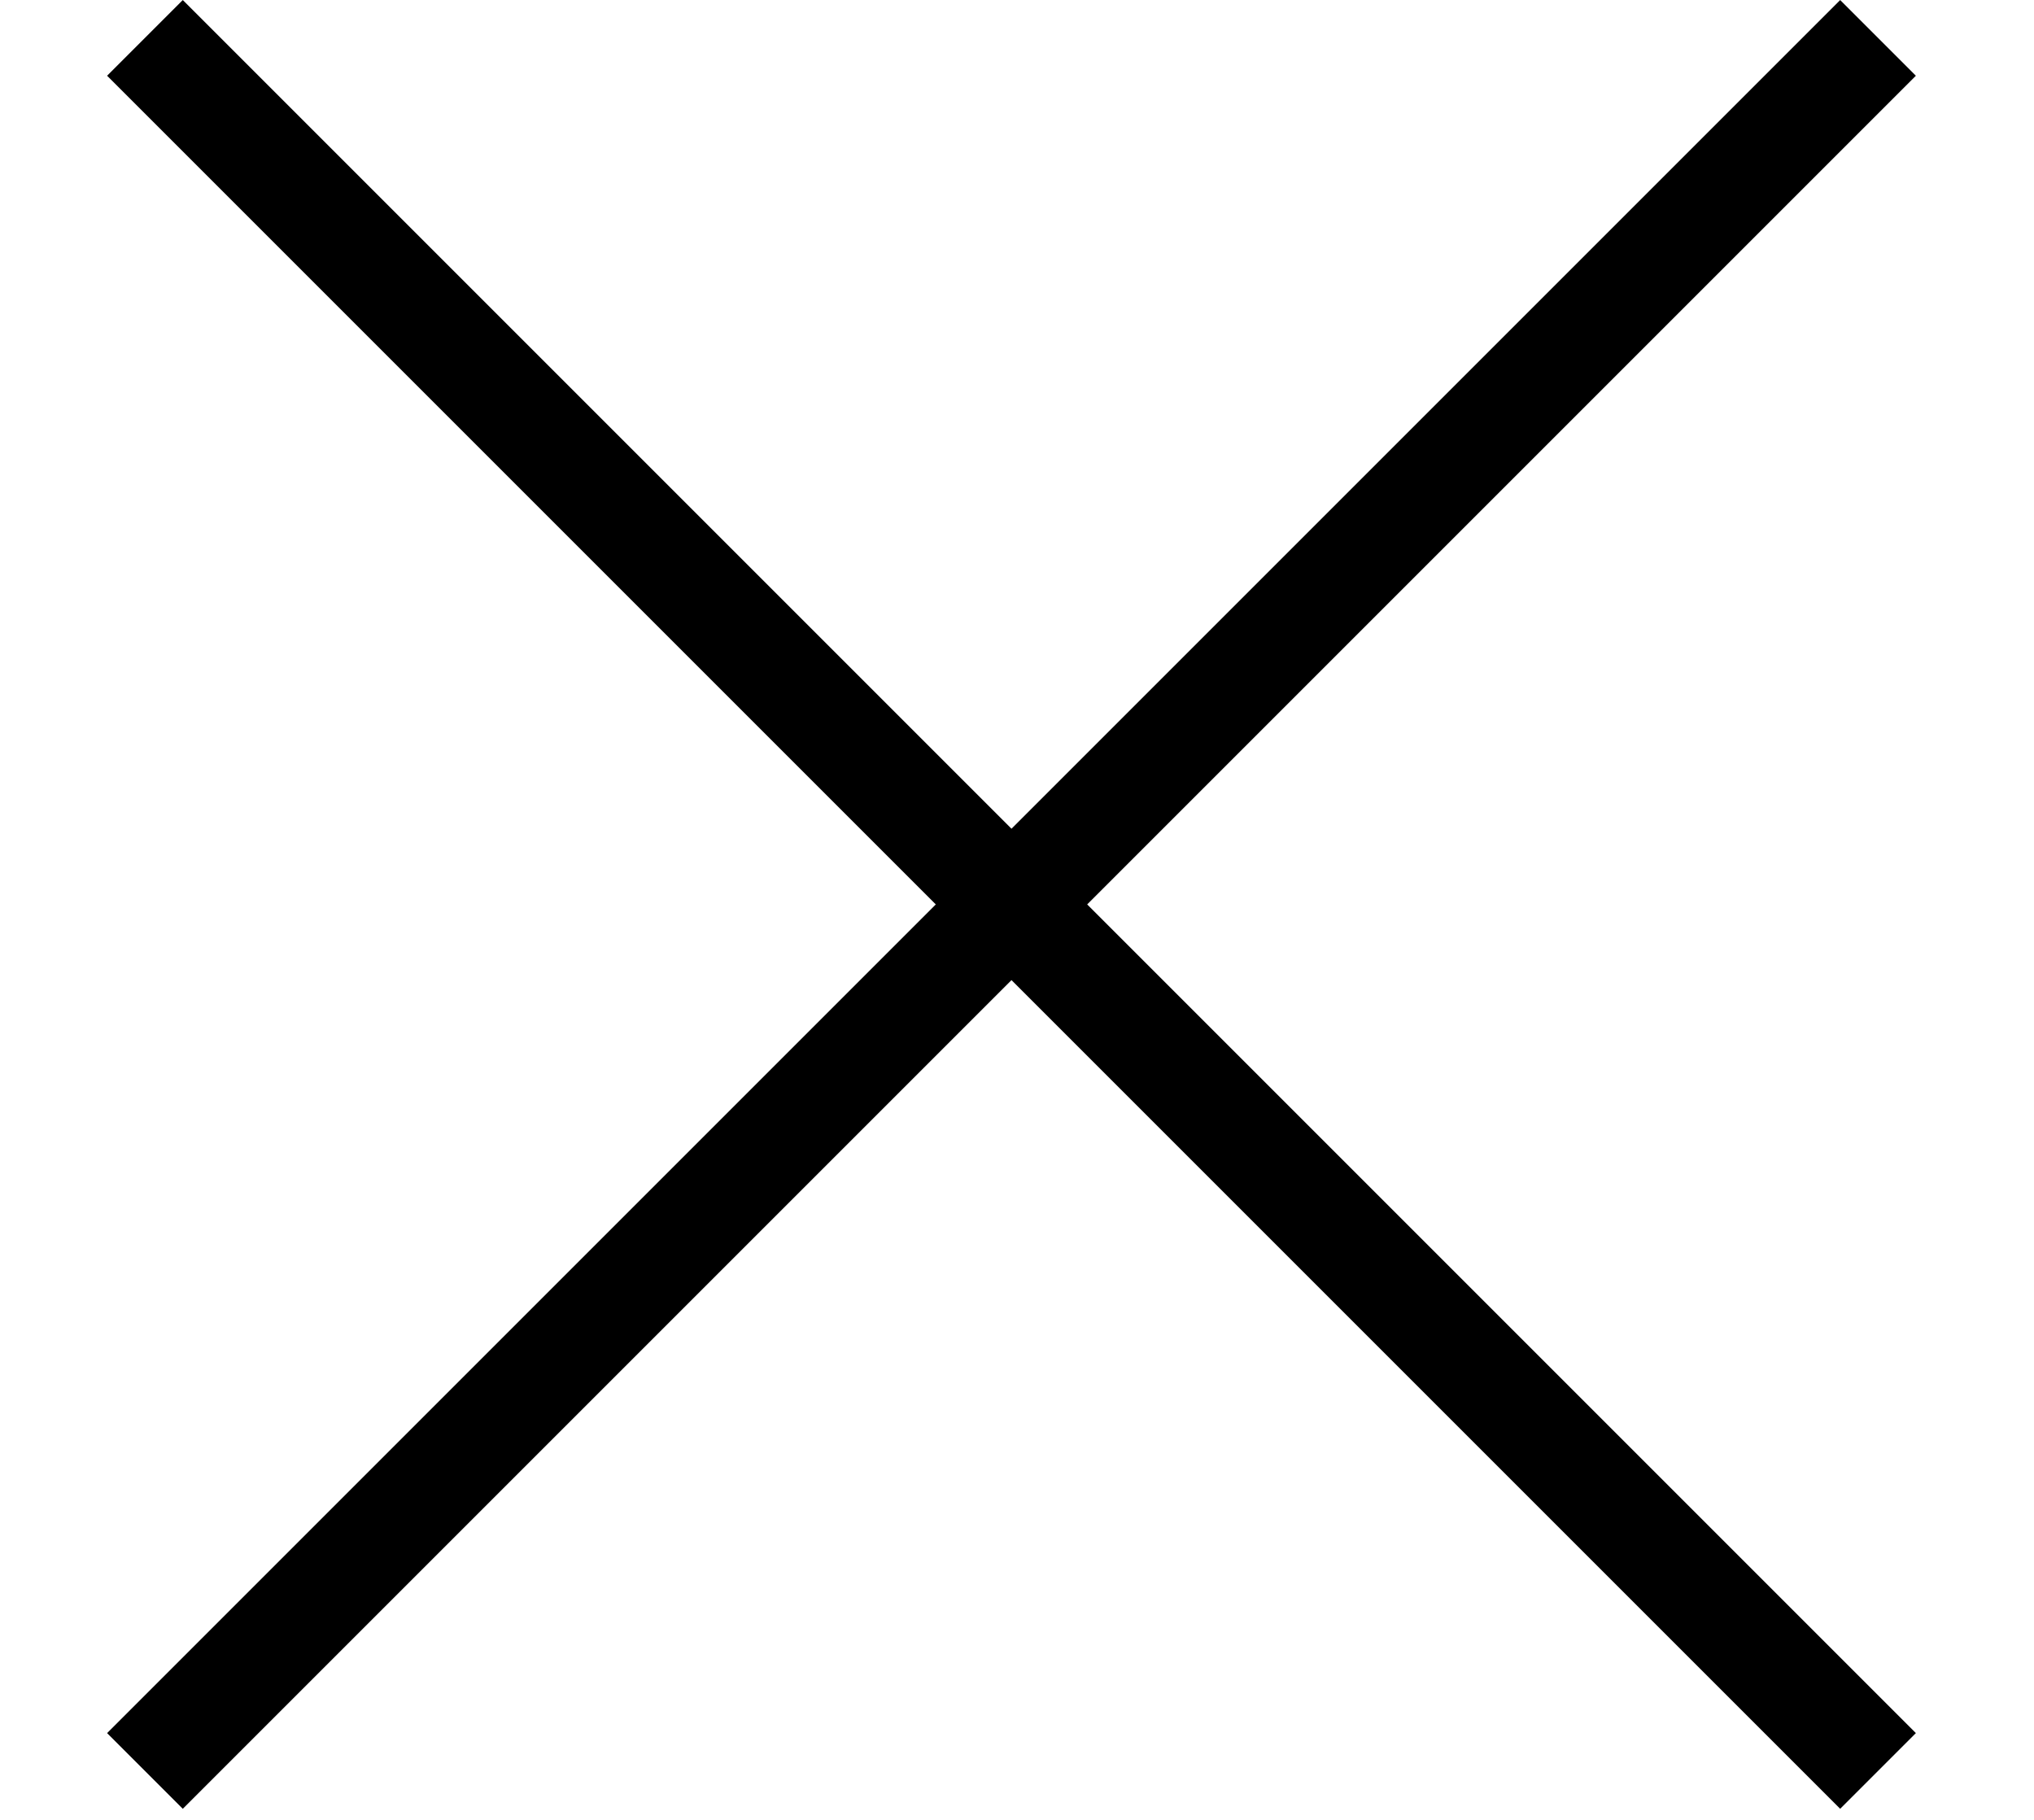 
<svg width="19px" height="17px" viewBox="0 0 19 17" version="1.1" xmlns="http://www.w3.org/2000/svg" xmlns:xlink="http://www.w3.org/1999/xlink">
    <!-- Generator: Sketch 46.2 (44496) - http://www.bohemiancoding.com/sketch -->
    <desc>Created with Sketch.</desc>
    <defs></defs>
    <g id="Symbols" stroke="none" stroke-width="1" fill="none" fill-rule="evenodd">
        <g id="Navigation-language" transform="translate(-1199, -31)" stroke="#000000">
            <g id="Language-menu" transform="translate(383, 0)">
                <g id="Page-1" transform="translate(817, 31)">
                    <path d="M0.354,0.354 L16.543,16.543" id="Stroke-1"></path>
                    <path d="M16.543,0.354 L0.354,16.543" id="Stroke-3"></path>
                </g>
            </g>
        </g>
    </g>
</svg>